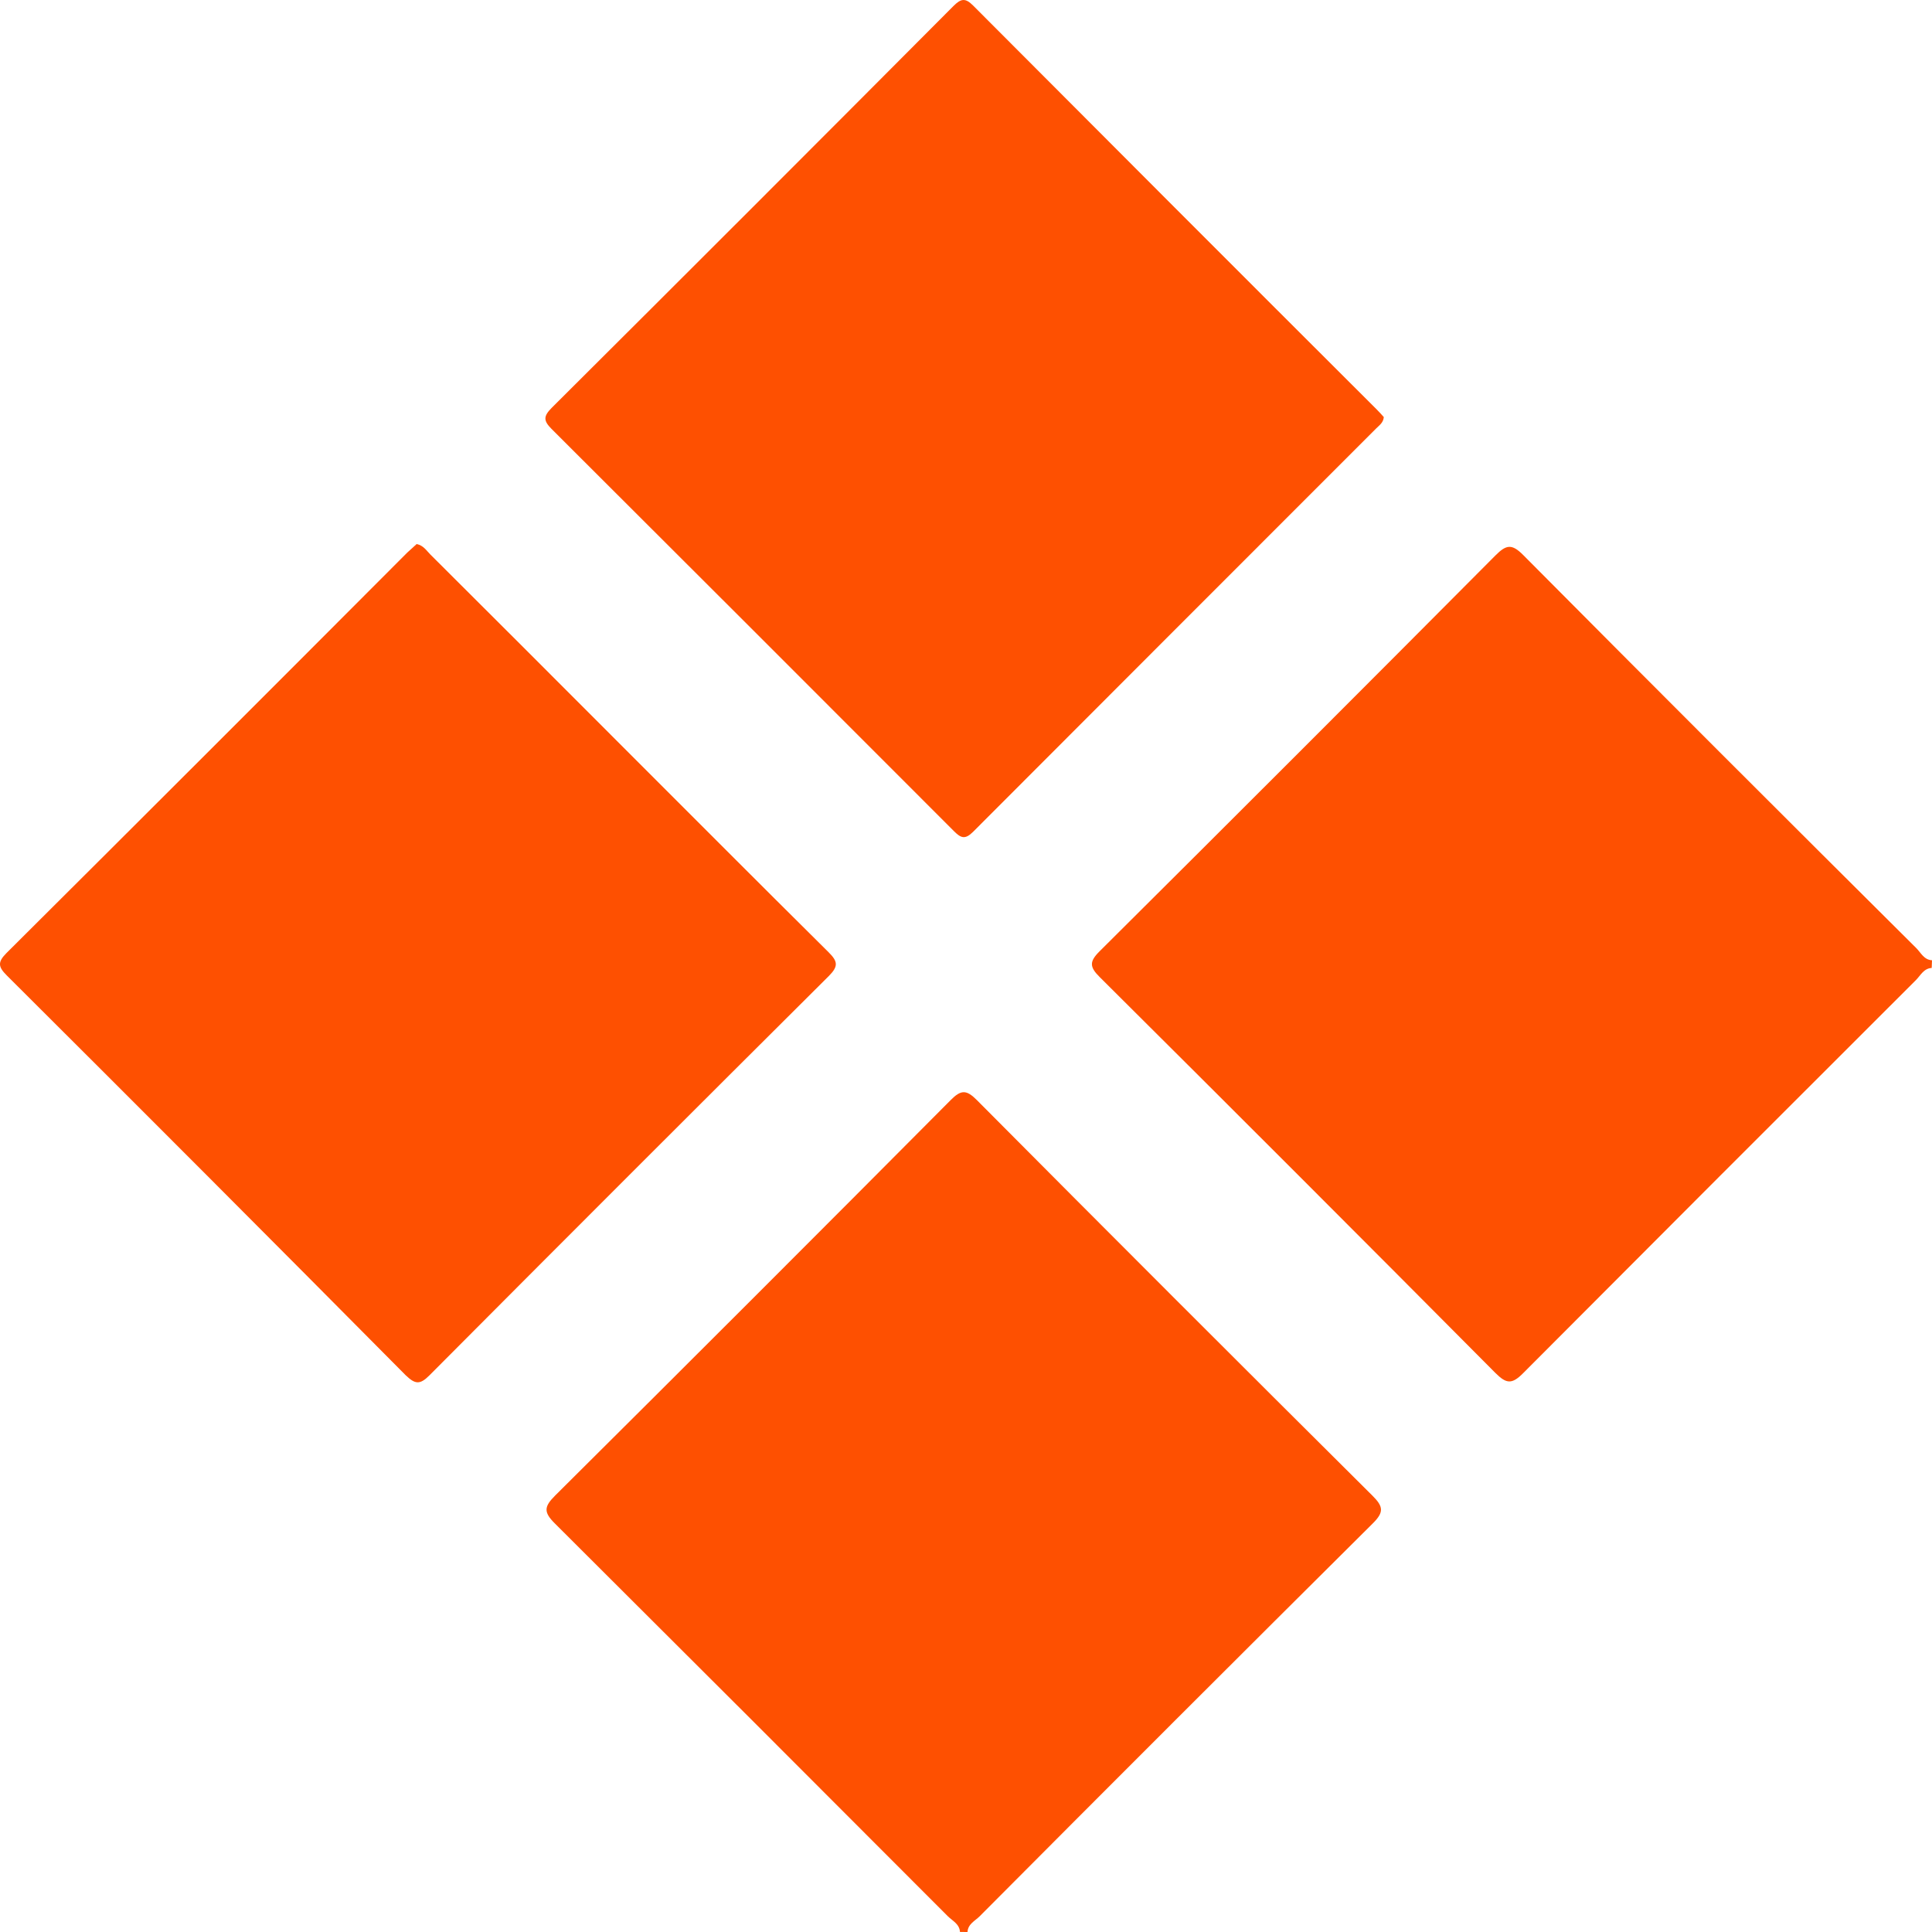 <?xml version="1.0" encoding="UTF-8"?>
<svg width="32px" height="32px" viewBox="0 0 32 32" version="1.1" xmlns="http://www.w3.org/2000/svg" xmlns:xlink="http://www.w3.org/1999/xlink">
    <title>Plattsättare</title>
    <g id="Page-1" stroke="none" stroke-width="1" fill="none" fill-rule="evenodd">
        <g id="Plattsättare" fill="#FE5001" fill-rule="nonzero">
            <path d="M31.995,16.032 C31.862,16.04 31.81,16.157 31.733,16.234 C29.562,18.401 27.393,20.571 25.228,22.744 C25.041,22.933 24.949,22.921 24.768,22.74 C22.591,20.549 20.407,18.364 18.217,16.186 C18.045,16.016 18.039,15.927 18.217,15.752 C20.407,13.574 22.591,11.39 24.769,9.2 C24.949,9.019 25.041,9.004 25.229,9.193 C27.392,11.37 29.562,13.539 31.739,15.703 C31.817,15.781 31.867,15.898 32,15.905 L31.995,16.032 Z" id="Path"></path>
            <path d="M15.9,31.999 C15.893,31.867 15.775,31.815 15.698,31.738 C13.532,29.566 11.362,27.397 9.189,25.232 C9,25.045 9.013,24.953 9.193,24.773 C11.384,22.595 13.568,20.412 15.746,18.221 C15.918,18.047 16.007,18.047 16.18,18.221 C18.358,20.412 20.542,22.596 22.732,24.773 C22.913,24.953 22.926,25.046 22.737,25.233 C20.561,27.396 18.391,29.564 16.227,31.739 C16.149,31.817 16.032,31.867 16.025,32 L15.9,31.999 Z" id="Path"></path>
            <path d="M6.901,9.011 C7.012,9.033 7.063,9.119 7.128,9.184 C8.125,10.177 9.121,11.173 10.116,12.17 C11.319,13.372 12.518,14.577 13.724,15.772 C13.876,15.923 13.889,16.003 13.73,16.164 C11.519,18.364 9.313,20.57 7.113,22.78 C6.956,22.937 6.878,22.93 6.721,22.78 C4.525,20.565 2.322,18.358 0.112,16.156 C-0.027,16.017 -0.045,15.939 0.105,15.788 C2.323,13.58 4.536,11.368 6.745,9.153 C6.799,9.102 6.854,9.056 6.901,9.011 Z" id="Path"></path>
            <path d="M22.92,6.908 C22.912,7.001 22.847,7.043 22.797,7.093 C20.569,9.32 18.343,11.549 16.117,13.778 C15.982,13.912 15.913,13.88 15.797,13.763 C13.579,11.542 11.359,9.322 9.135,7.104 C8.996,6.965 9.004,6.892 9.135,6.758 C11.359,4.543 13.579,2.323 15.794,0.098 C15.916,-0.023 15.987,-0.039 16.117,0.091 C18.341,2.322 20.567,4.551 22.797,6.776 C22.845,6.823 22.884,6.868 22.92,6.908 Z" id="Path"></path>
        </g>
    </g>
</svg>